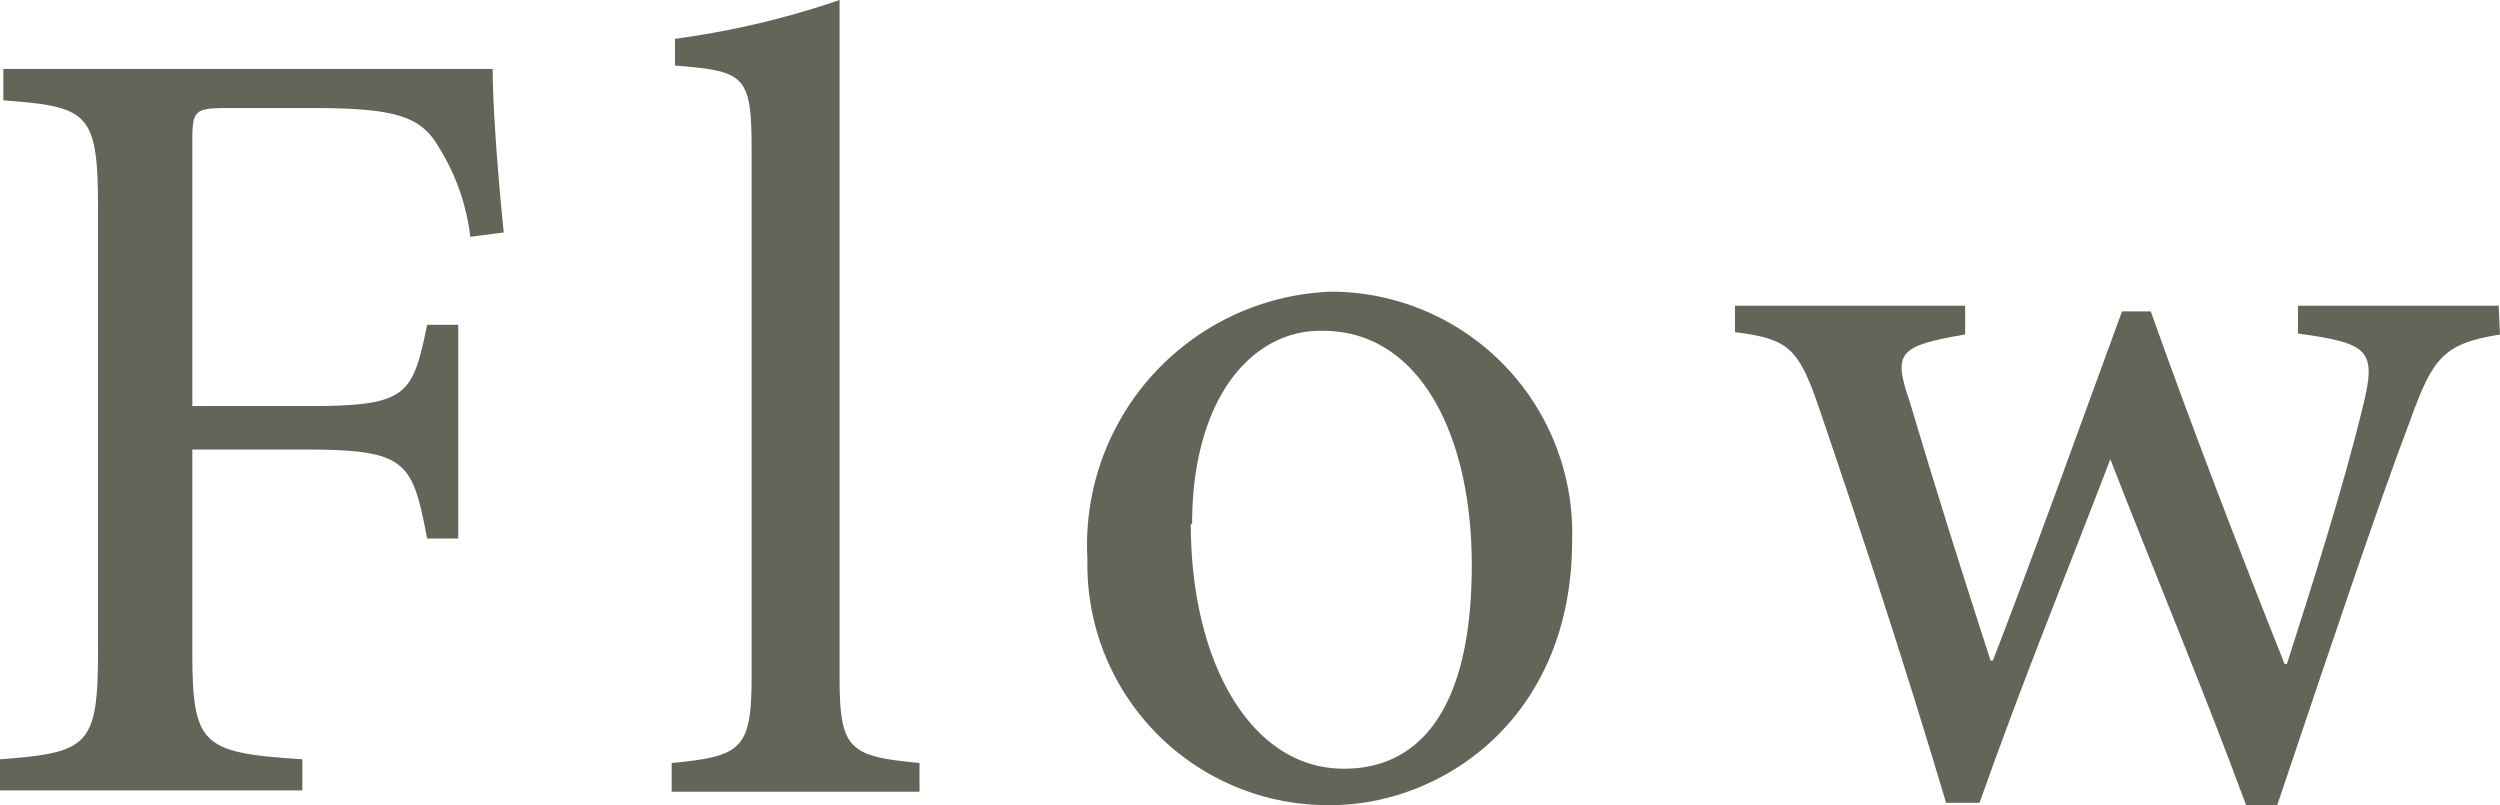 <svg xmlns="http://www.w3.org/2000/svg" viewBox="0 0 74.74 24.07"><defs><style>.cls-1{fill:#636559;}</style></defs><g id="レイヤー_2" data-name="レイヤー 2"><g id="レイヤー_26" data-name="レイヤー 26"><path class="cls-1" d="M14.06,7.08a6.47,6.47,0,0,0-.93-2.66c-.53-.93-1.26-1.19-3.79-1.19H6.82c-1,0-1.07.06-1.07,1v7.91H9.18c3,0,3.15-.3,3.59-2.43h.93v6.39h-.93c-.44-2.27-.57-2.66-3.59-2.66H5.75v6c0,2.86.27,3.06,3.29,3.26v.93H0v-.93c2.66-.2,2.93-.4,2.93-3.26V6.25C2.93,3.36,2.66,3.19.1,3V2.06H14.73c0,1.2.17,3.33.33,4.89Z"/><path class="cls-1" d="M20.08,23.67v-.86c2.09-.2,2.39-.4,2.39-2.59V4.49c0-2.26-.2-2.36-2.29-2.53v-.8A25.53,25.53,0,0,0,25.1,0V20.22c0,2.19.27,2.39,2.39,2.59v.86Z"/><path class="cls-1" d="M47,16.16c0,5.35-3.92,7.91-7.21,7.91a7.19,7.19,0,0,1-7.28-7.35,7.58,7.58,0,0,1,7.28-8A7.22,7.22,0,0,1,47,16.16Zm-11.4-.5c0,4.19,1.83,7.32,4.56,7.32C42.26,23,44,21.45,44,16.89c0-3.89-1.56-7-4.45-7C37.44,9.84,35.64,11.9,35.64,15.66Z"/><path class="cls-1" d="M74.74,10c-1.66.27-2,.67-2.66,2.5-1,2.63-2.46,7-4,11.57h-.93c-1.33-3.59-2.7-6.85-4.06-10.34C61.84,17,60.47,20.35,59.18,24h-1c-1.19-4-2.46-7.88-3.82-11.87-.6-1.73-.9-2-2.49-2.2V9.14h6.88V10c-2,.34-2.16.54-1.66,2,.76,2.56,1.59,5.19,2.42,7.75h.07c1.23-3.19,2.46-6.62,3.86-10.44h.86c1.23,3.46,2.59,7,4,10.54h.07c.73-2.29,1.66-5.19,2.26-7.65.43-1.73.23-1.93-1.93-2.23V9.14h6Z"/></g></g></svg>